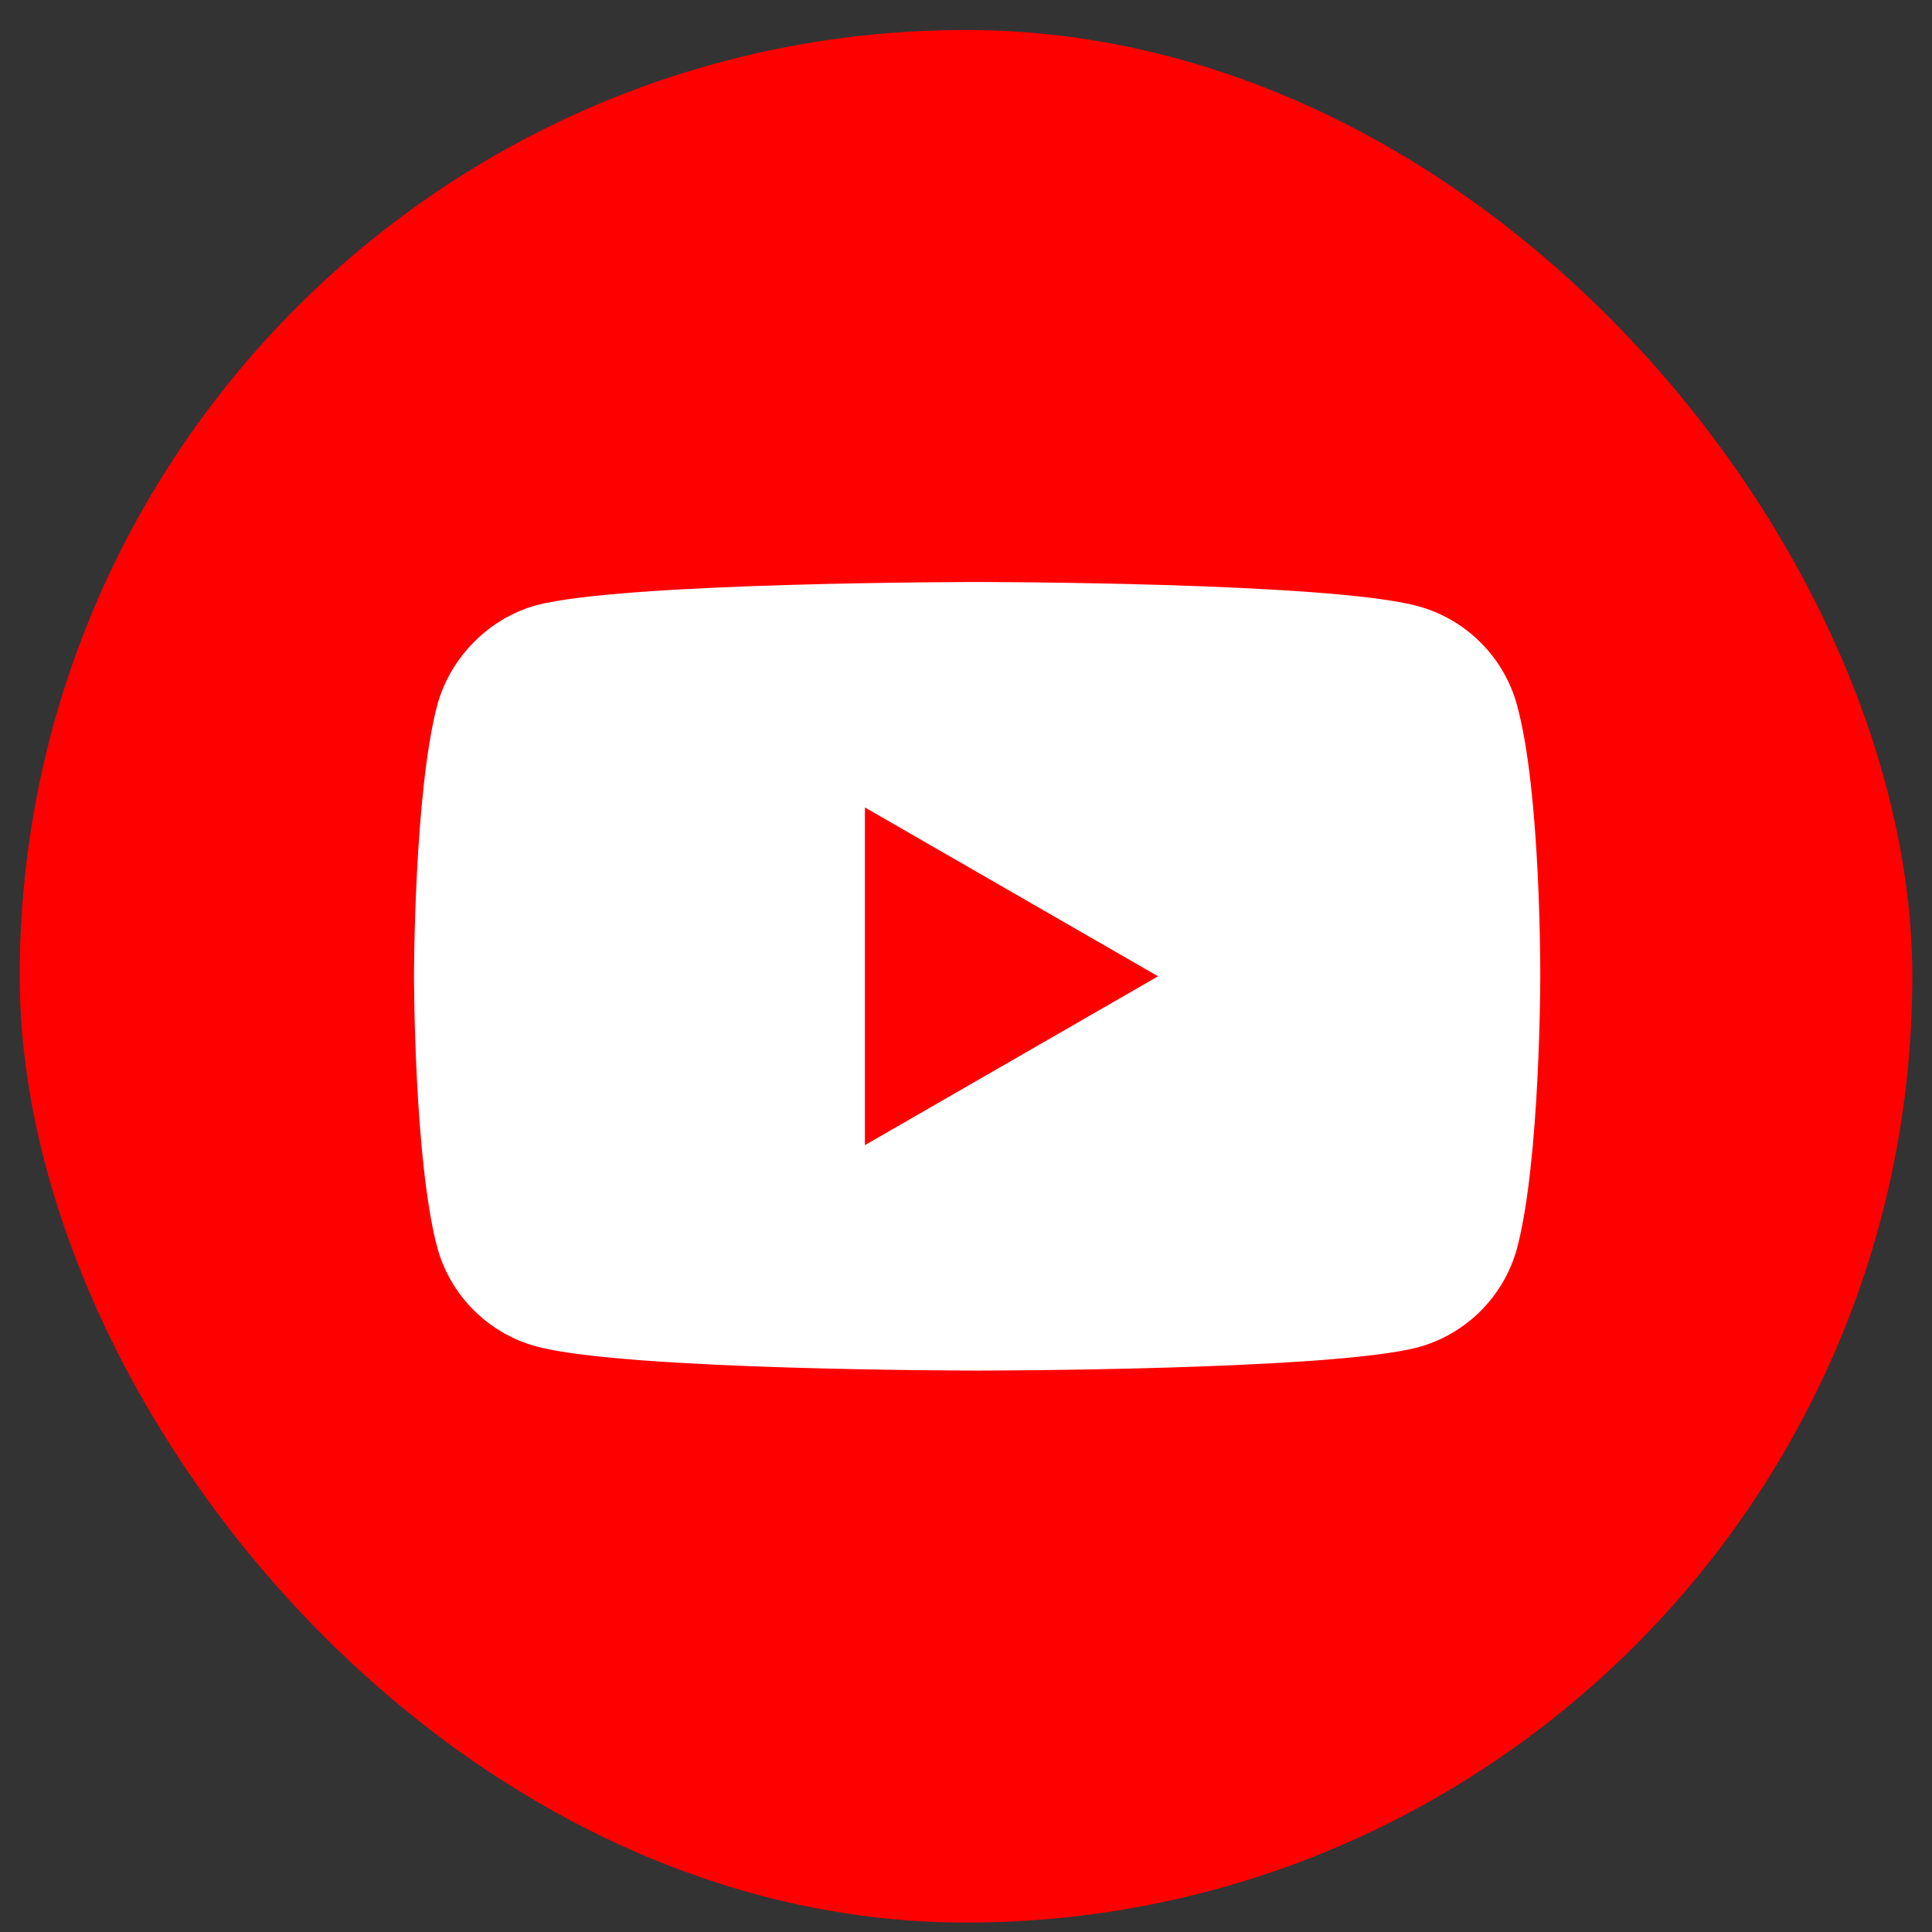 <svg width="49" height="49" viewBox="0 0 49 49" fill="none" xmlns="http://www.w3.org/2000/svg">
<rect x="0" y="0" width="49" height="49" fill="#333333" stroke="none"/>
<rect x="0.5" y="0.761" width="48" height="48" rx="24" fill="#FF0000"/>
<path d="M38.477 17.89C38.147 16.667 37.182 15.702 35.959 15.373C33.724 14.761 24.782 14.761 24.782 14.761C24.782 14.761 15.841 14.761 13.606 15.349C12.406 15.678 11.418 16.667 11.088 17.89C10.5 20.125 10.5 24.761 10.5 24.761C10.5 24.761 10.5 29.42 11.088 31.631C11.418 32.855 12.382 33.82 13.606 34.149C15.865 34.761 24.782 34.761 24.782 34.761C24.782 34.761 33.724 34.761 35.959 34.172C37.182 33.843 38.147 32.878 38.477 31.655C39.065 29.42 39.065 24.784 39.065 24.784C39.065 24.784 39.088 20.125 38.477 17.89Z" fill="white"/>
<path d="M21.936 29.043L29.371 24.761L21.936 20.479V29.043Z" fill="#FF0000"/>
</svg>
